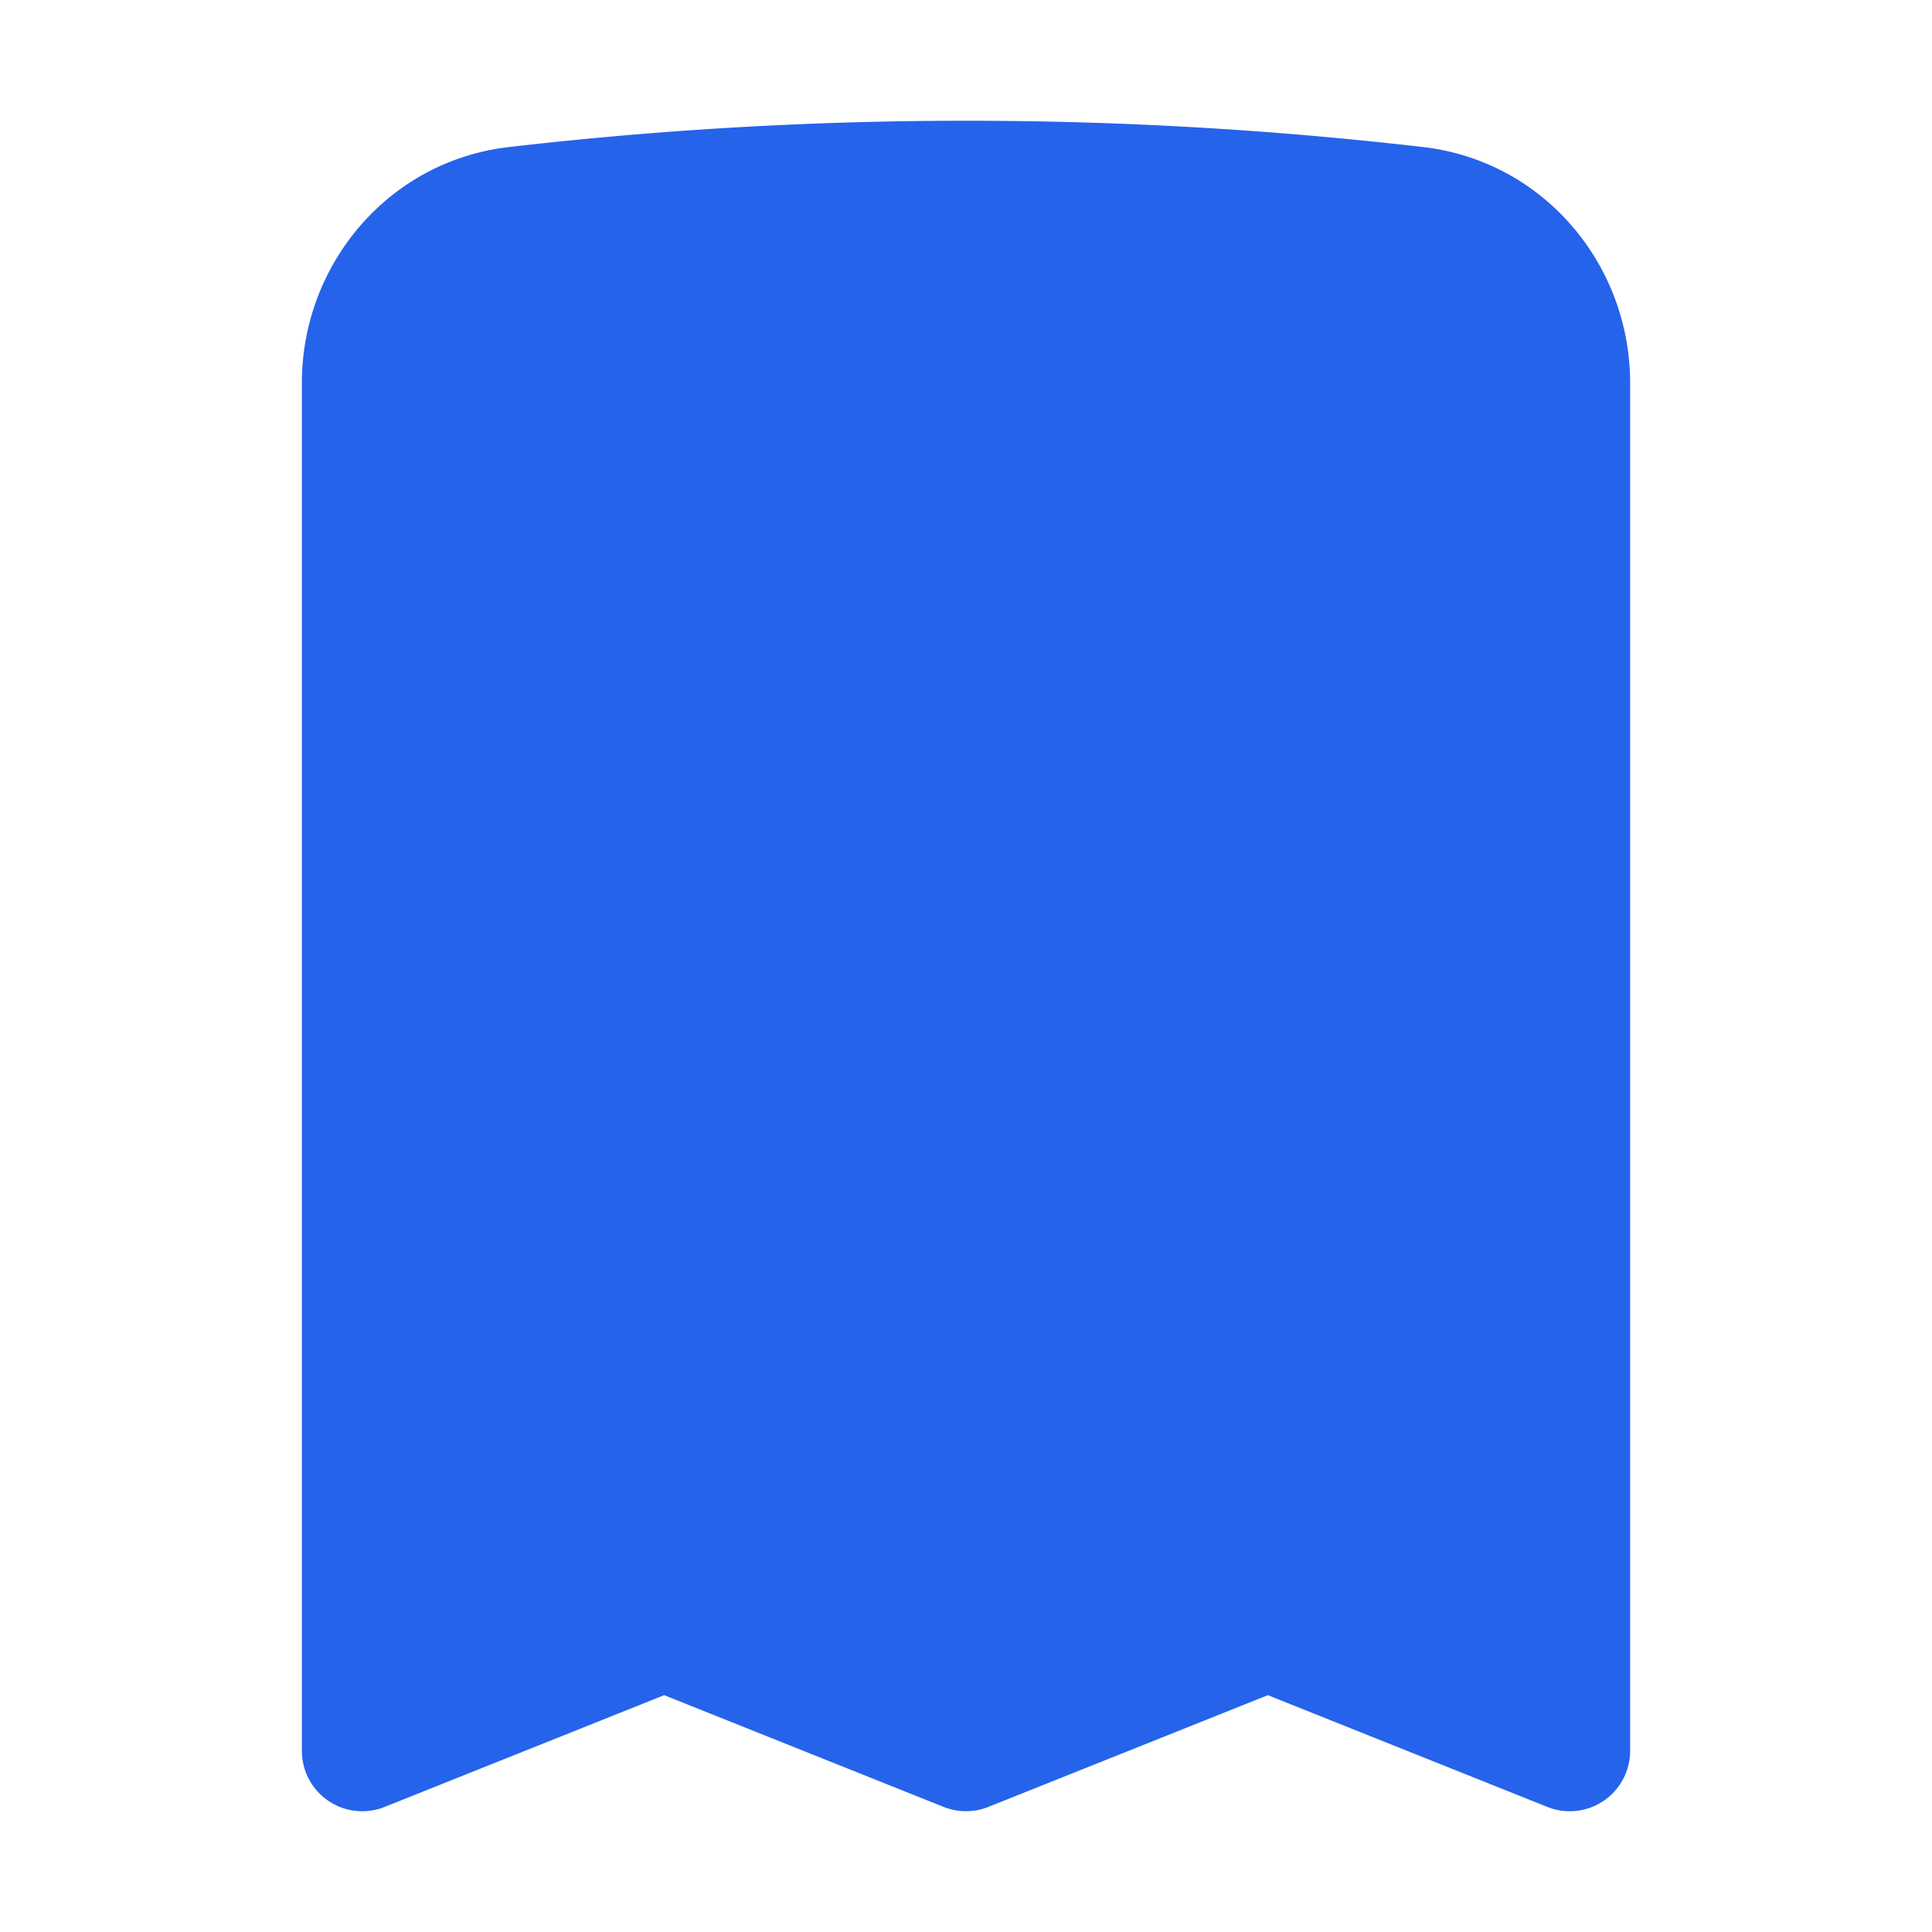 <svg xmlns="http://www.w3.org/2000/svg" viewBox="0 0 24 24" fill="#2563eb">
  <path
    fillRule="evenodd"
    d="M12 1.5c-1.921 0-3.816.111-5.68.327-1.497.174-2.57 1.46-2.57 2.93V21.75a.75.75 0 001.029.696l3.471-1.388 3.472 1.388a.75.75 0 00.556 0l3.472-1.388 3.471 1.388a.75.75 0 001.029-.696V4.757c0-1.47-1.073-2.756-2.57-2.93A49.255 49.255 0 0012 1.5zm3.53 7.28a.75.75 0 00-1.06-1.06l-2.47 2.47L10.53 8.7a.75.75 0 00-1.06 1.06l2 2a.75.75 0 001.06 0l3-3z"
    clipRule="evenodd"
  />
</svg>
